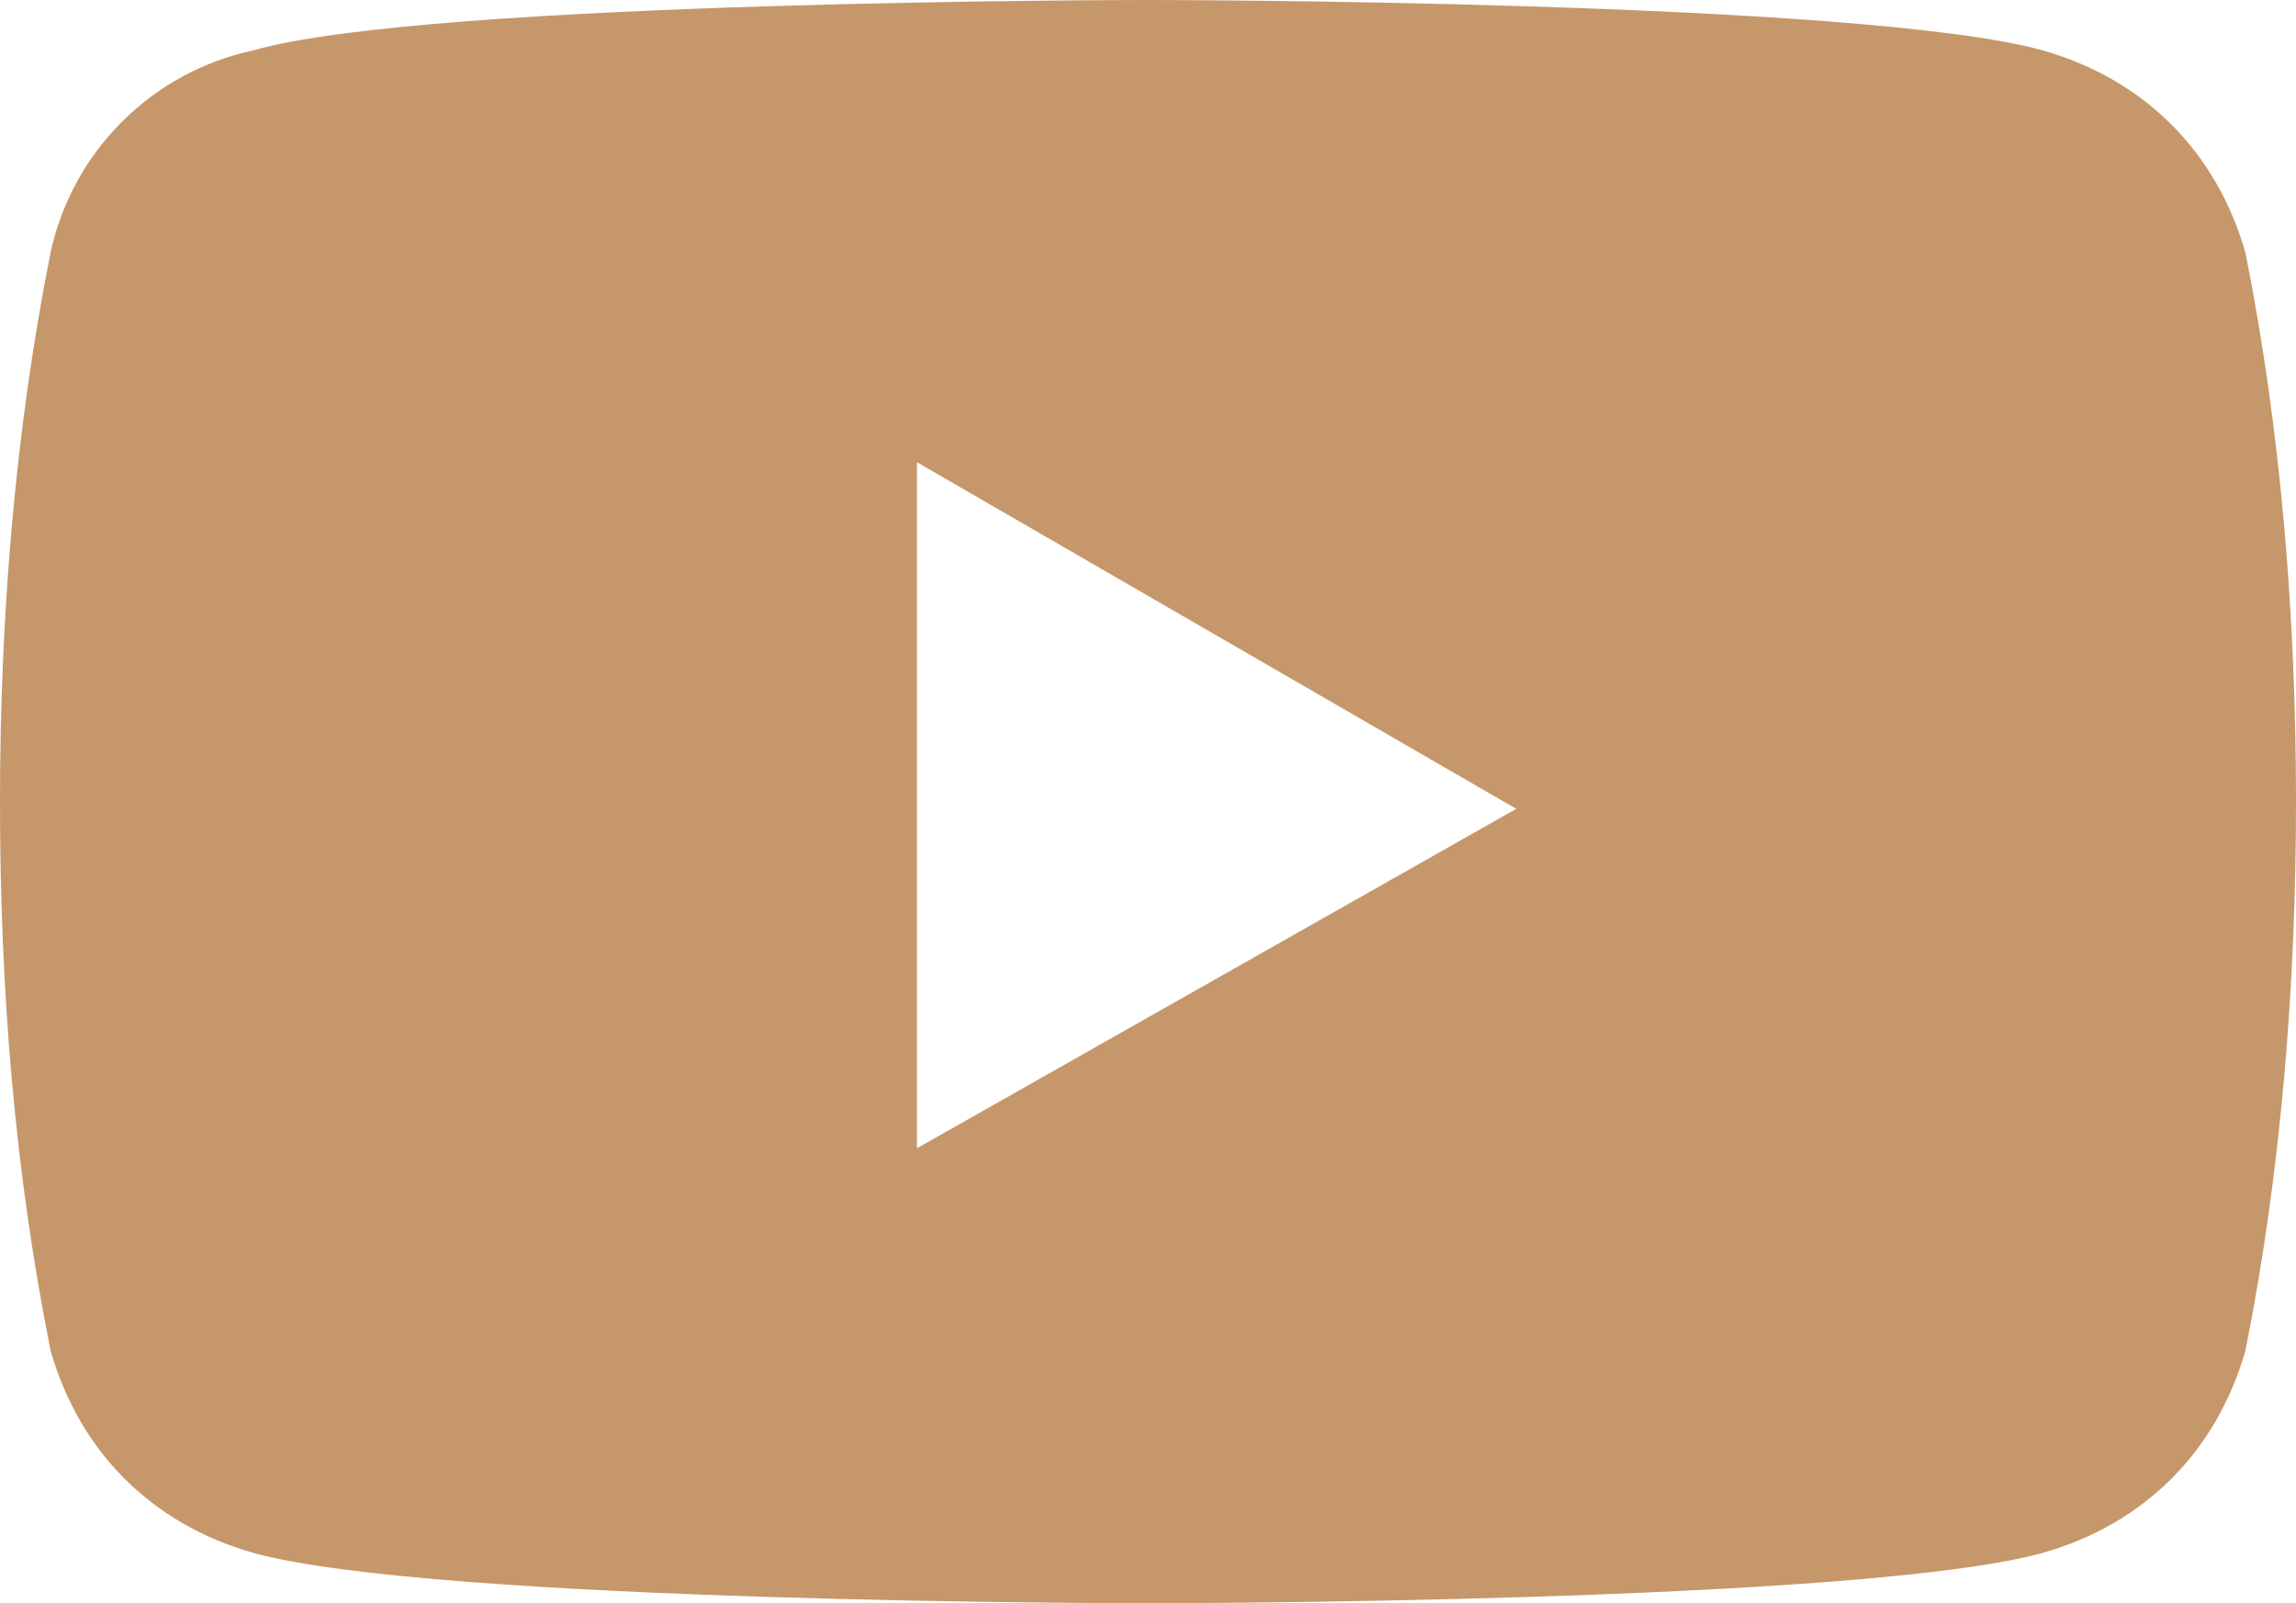 <?xml version="1.0" encoding="utf-8"?>
<!-- Generator: Adobe Illustrator 26.0.2, SVG Export Plug-In . SVG Version: 6.00 Build 0)  -->
<svg version="1.1" id="Layer_1" xmlns="http://www.w3.org/2000/svg" xmlns:xlink="http://www.w3.org/1999/xlink" x="0px" y="0px"
	 viewBox="0 0 31.8 22.2" style="enable-background:new 0 0 31.8 22.2;" xml:space="preserve">
<style type="text/css">
	.st0{fill:#C6976A;}
</style>
<g id="Group_45">
	<path id="Path_35" class="st0" d="M31.1,3.5c-0.4-1.4-1.4-2.4-2.8-2.8C25.8,0,15.9,0,15.9,0S5.9,0,3.5,0.7C2.1,1,1,2.1,0.7,3.5
		C0.2,6,0,8.6,0,11.1c0,2.6,0.2,5.1,0.7,7.6c0.4,1.4,1.4,2.4,2.8,2.8c2.5,0.7,12.4,0.7,12.4,0.7s9.9,0,12.4-0.7
		c1.4-0.4,2.4-1.4,2.8-2.8c0.5-2.5,0.7-5.1,0.7-7.6C31.8,8.6,31.6,6,31.1,3.5 M12.7,15.9V6.4l8.3,4.8L12.7,15.9z"/>
</g>
</svg>
